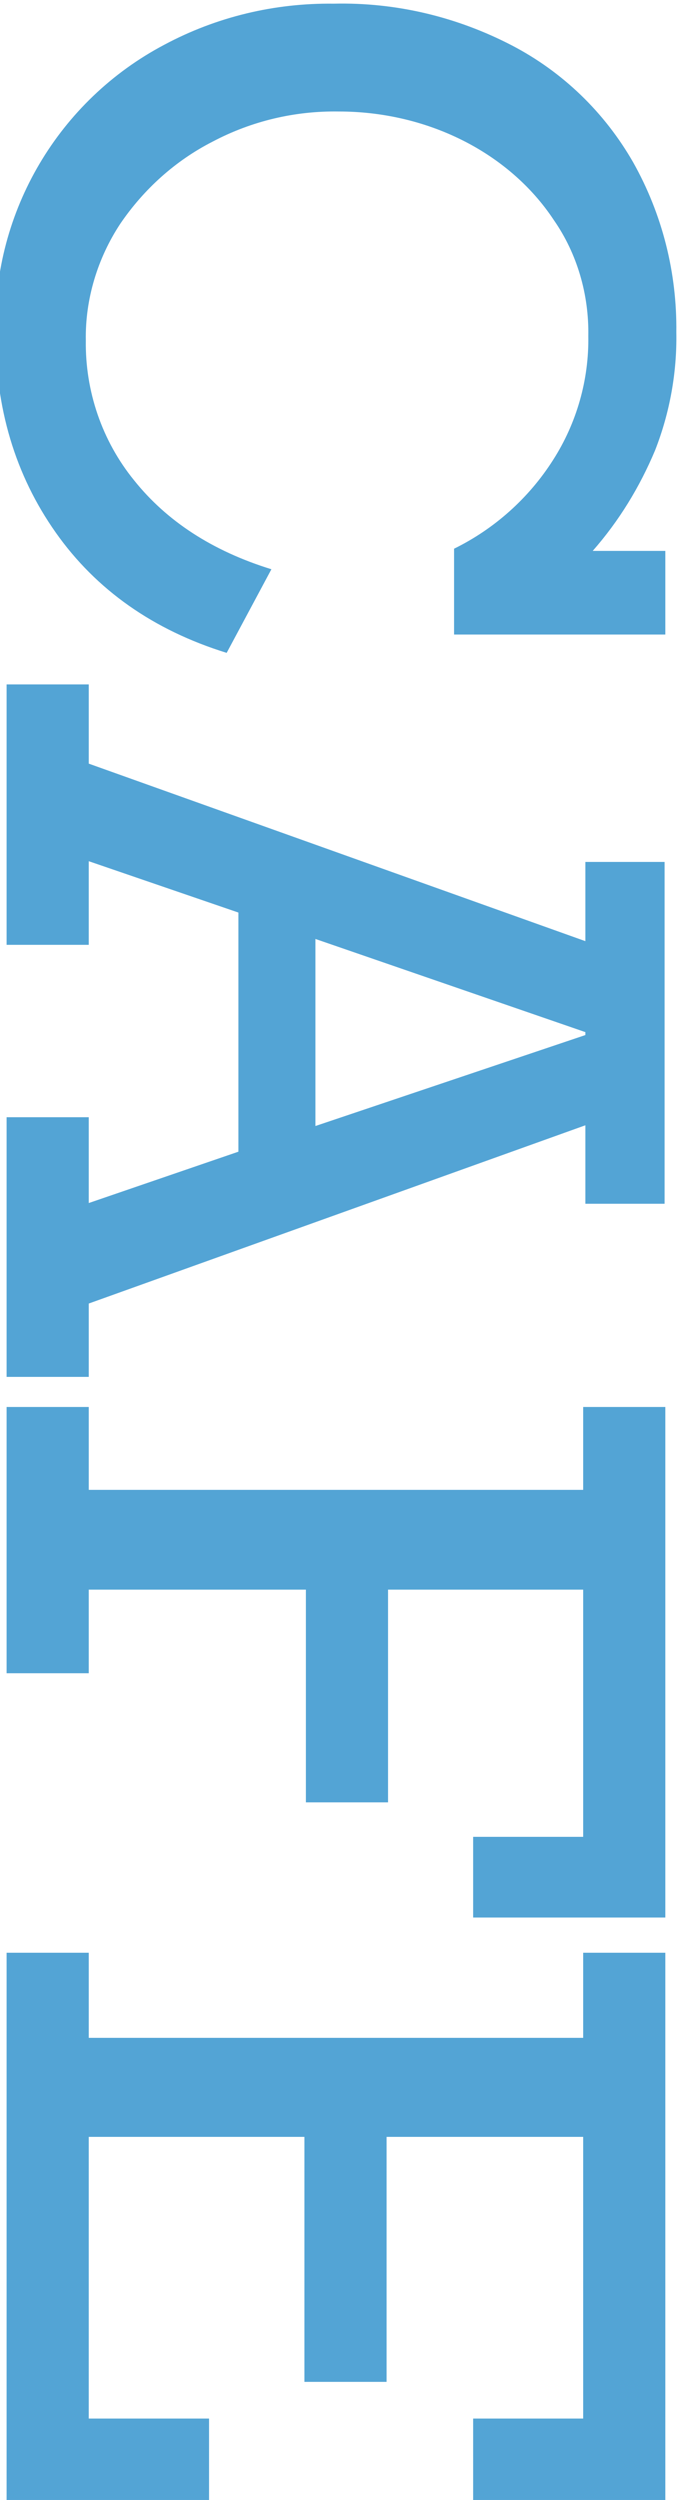 <?xml version="1.0" encoding="utf-8"?>
<!-- Generator: Adobe Illustrator 22.1.0, SVG Export Plug-In . SVG Version: 6.00 Build 0)  -->
<svg version="1.1" id="レイヤー_1" xmlns="http://www.w3.org/2000/svg" xmlns:xlink="http://www.w3.org/1999/xlink" x="0px"
	 y="0px" viewBox="0 0 92.7 340.8" style="enable-background:new 0 0 92.7 340.8;" xml:space="preserve">
<style type="text/css">
	.st0{fill:#53A4D5;}
</style>
<title>text_cafe</title>
<path class="st0" d="M80.8,75.1h9.9v11.4H61.9V74.8c5.5-2.7,10.2-6.9,13.5-12.1c3.2-5,4.9-10.9,4.8-16.9c0.1-5.6-1.5-11.2-4.7-15.8
	c-3.1-4.7-7.5-8.4-12.5-10.9c-5.2-2.6-11-3.9-16.8-3.9c-6-0.1-11.9,1.3-17.2,4.1c-5.1,2.6-9.4,6.5-12.6,11.2
	c-3.1,4.7-4.8,10.3-4.7,15.9c-0.1,6.9,2.2,13.7,6.6,19.1C22.7,71,28.9,75.1,37,77.6l-6.1,11.4c-10-3.1-17.8-8.6-23.3-16.4
	c-5.5-7.8-8.3-17-8.2-27.6C-0.9,28.8,8,13.7,22.4,6.1c7.1-3.8,15-5.7,23.1-5.6c8.5-0.2,16.8,1.8,24.3,5.7
	c6.9,3.6,12.6,9.1,16.5,15.9c4,7.1,6,15.1,5.9,23.2c0.1,5.5-0.9,11-2.9,16.1C87.2,66.4,84.4,71,80.8,75.1z"/>
<path class="st0" d="M79.8,153.4l-67.7,24.3v10H0.9v-35.4h11.2V164l20.4-7v-32.6l-20.4-7v11.4H0.9V93.3h11.2v10.8l67.7,24.2v-10.8
	h10.8v46.6H79.8V153.4z M79.8,141.1v-0.4L43,128v25.5L79.8,141.1z"/>
<path class="st0" d="M64.5,250.4h15v-33.7H52.9v29H41.7v-29H12.1v11.4H0.9v-36.3h11.2v11.3h67.4v-11.3h11.2v69.6H64.5L64.5,250.4z"
	/>
<path class="st0" d="M64.5,329.7h15v-38.4H52.7v33.4H41.5v-33.4H12.1v38.4h16.4v11.1H0.9v-74.6h11.2v11.6h67.4v-11.6h11.2v74.6H64.5
	L64.5,329.7z"/>
</svg>

